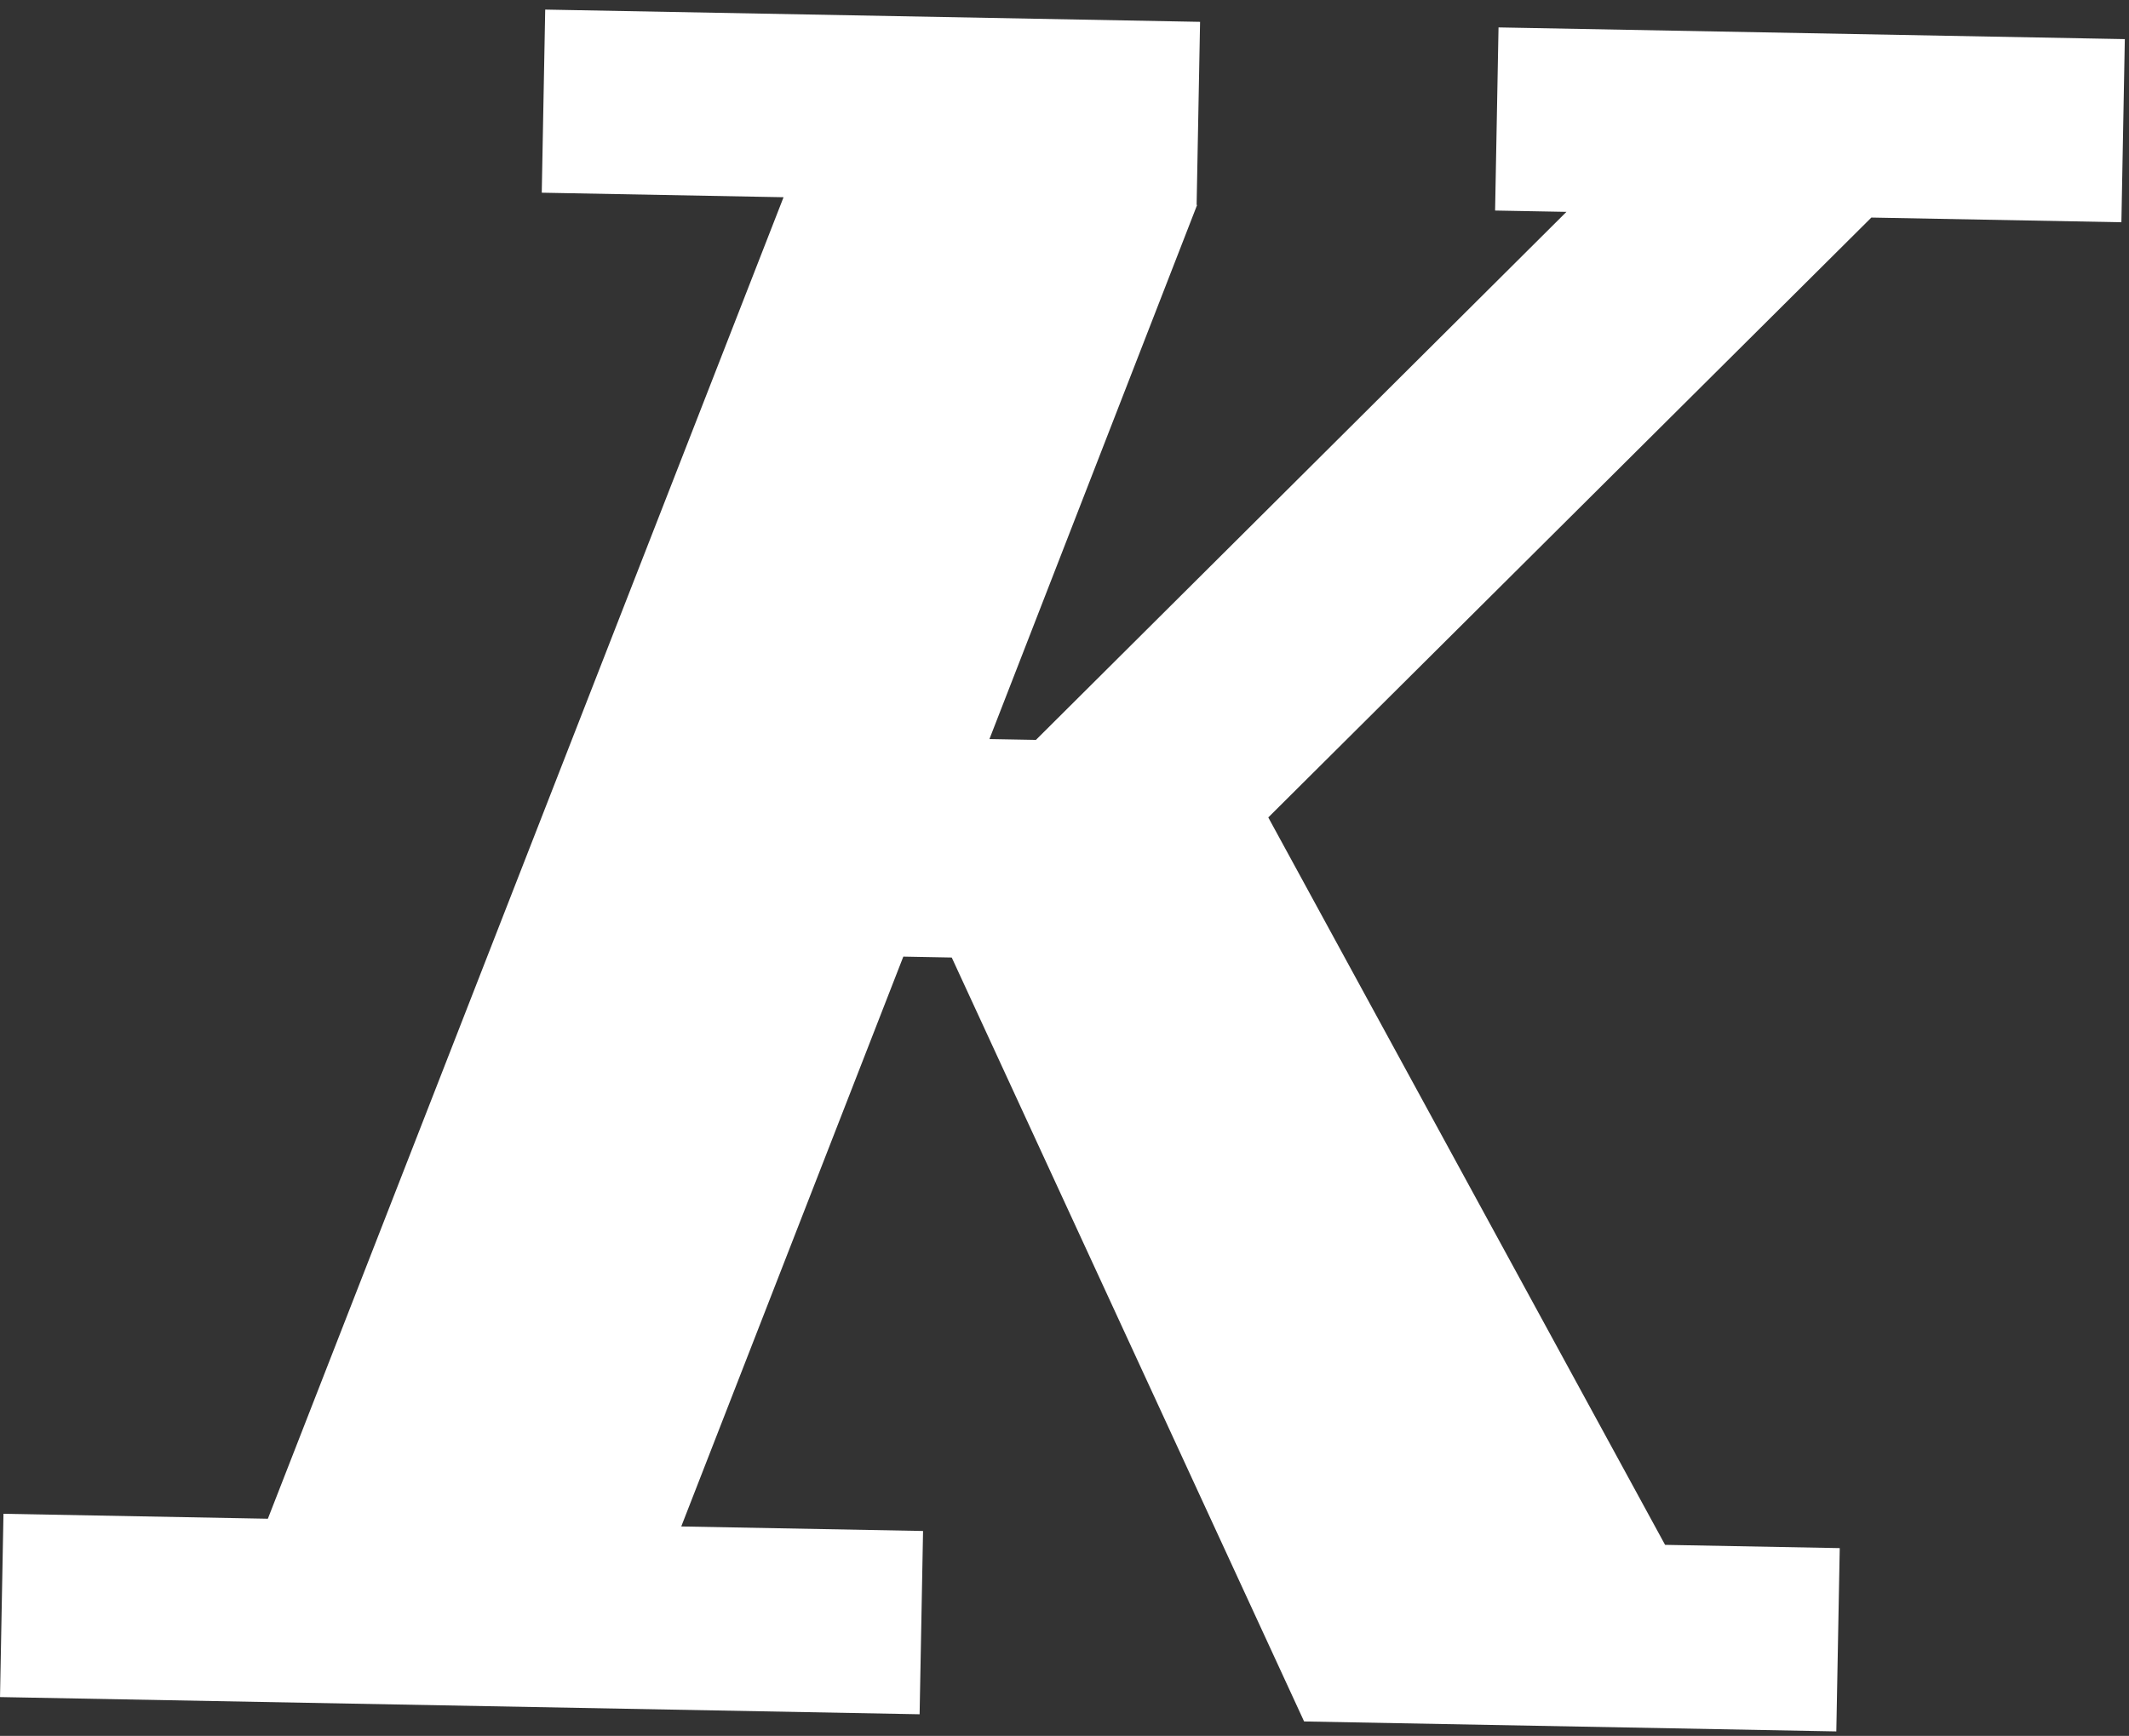 <svg width="103" height="84" viewBox="0 0 103 84" fill="none" xmlns="http://www.w3.org/2000/svg">
<rect x="0" y="0" width="103" height="84" fill="#333333" stroke="none"/>
<path d="M72.498 1.327L72.332 10.188L75.784 10.252L50.118 35.804L47.869 35.763L57.916 9.918L57.892 9.918L58.059 1.057L26.377 0.464L26.21 9.325L37.908 9.544L12.959 73.493L0.168 73.254L0.001 82.123L44.49 82.955L44.657 74.086L32.959 73.867L43.702 46.292L46.045 46.336L63.092 83.303L88.84 83.784L89.006 74.915L80.556 74.757L61.359 39.556L90.535 10.528L102.632 10.755L102.798 1.893L72.498 1.327Z" fill="white"/>
</svg>
